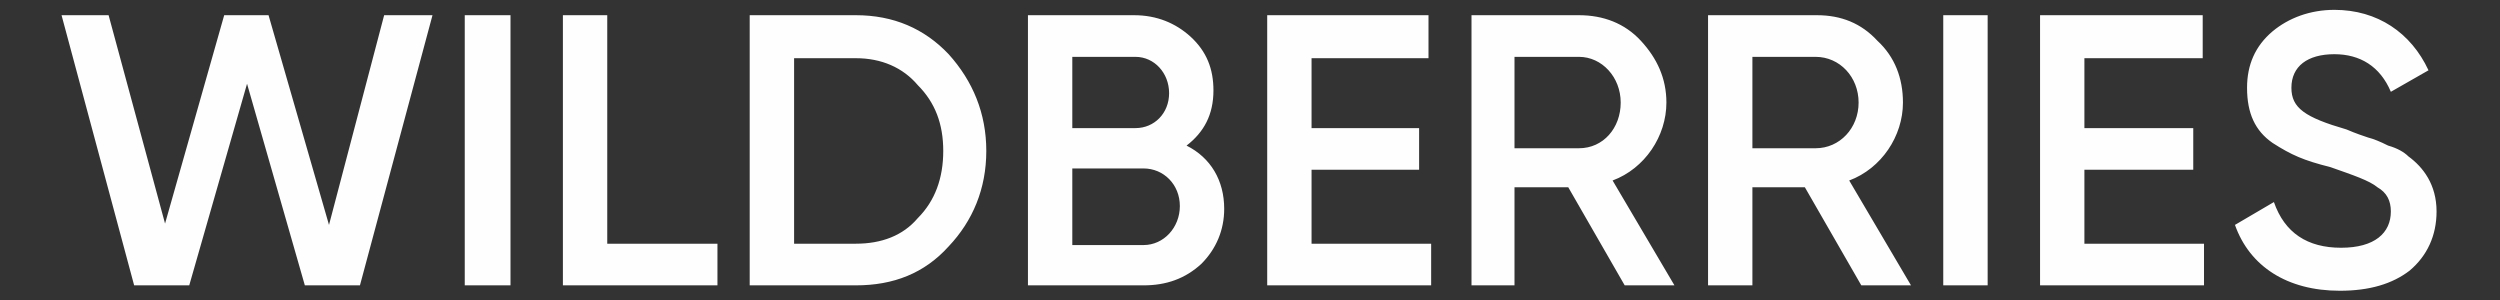 <?xml version="1.0" encoding="UTF-8"?>
<!DOCTYPE svg PUBLIC "-//W3C//DTD SVG 1.1//EN" "http://www.w3.org/Graphics/SVG/1.1/DTD/svg11.dtd">
<svg xmlns="http://www.w3.org/2000/svg" xml:space="preserve" width="500px" height="60px" version="1.1" style="shape-rendering:geometricPrecision; text-rendering:geometricPrecision; image-rendering:optimizeQuality; fill-rule:evenodd; clip-rule:evenodd" viewBox="0 0 500 60" xmlns:xlink="http://www.w3.org/1999/xlink" xmlns:xodm="http://www.corel.com/coreldraw/odm/2003">
	<rect x="0" y="0" width="500" height="60" fill="#333333" stroke="none"/>
	<path fill="#FEFEFE" fill-rule="nonzero" d="M26.83 57.07l-14.52 -54.03 9.41 0 11.29 41.67 11.83 -41.67 8.87 0 12.09 41.94 11.03 -41.94 9.67 0 -14.51 54.03 -11.02 0 -11.56 -40.32 -11.56 40.32 -11.02 0zm66.12 -54.03l9.15 0 0 54.03 -9.15 0 0 -54.03zm28.5 45.7l22.04 0 0 8.33 -30.91 0 0 -54.03 8.87 0 0 45.7zm49.73 -45.7c7.53,0 13.71,2.69 18.55,7.8 4.84,5.37 7.53,11.82 7.53,19.35 0,7.53 -2.69,13.98 -7.53,19.09 -4.84,5.37 -11.02,7.79 -18.55,7.79l-21.24 0 0 -54.03 21.24 0 0 0zm0 45.7l0 0c5.11,0 9.41,-1.61 12.37,-5.11 3.49,-3.49 5.1,-8.06 5.1,-13.44 0,-5.38 -1.61,-9.68 -5.1,-13.17 -2.96,-3.5 -7.26,-5.38 -12.37,-5.38l-12.36 0 0 37.1 12.36 0 0 0zm73.66 -6.99c0,4.3 -1.62,8.06 -4.57,11.02 -3.23,2.96 -6.99,4.3 -11.56,4.3l-23.12 0 0 -54.03 21.24 0c4.57,0 8.33,1.61 11.29,4.3 3.22,2.96 4.57,6.45 4.57,10.75 0,4.84 -1.89,8.34 -5.38,11.03 4.84,2.42 7.53,6.98 7.53,12.63l0 0zm-30.38 -30.38l0 0 0 14.25 12.64 0c3.76,0 6.72,-2.96 6.72,-6.99 0,-4.03 -2.96,-7.26 -6.72,-7.26l-12.64 0zm14.25 37.64l0 0c4.03,0 7.26,-3.5 7.26,-7.8 0,-4.3 -3.23,-7.52 -7.26,-7.52l-14.25 0 0 15.32 14.25 0zm33.6 -0.27l23.92 0 0 8.33 -32.79 0 0 -54.03 32.26 0 0 8.6 -23.39 0 0 13.98 21.51 0 0 8.33 -21.51 0 0 14.79zm62.63 8.33l-11.29 -19.62 -10.75 0 0 19.62 -8.6 0 0 -54.03 21.5 0c4.84,0 9.14,1.61 12.37,5.11 3.23,3.49 5.11,7.52 5.11,12.36 0,6.72 -4.3,13.18 -10.76,15.59l12.37 20.97 -9.95 0 0 0zm-22.04 -45.7l0 0 0 18.28 12.9 0c4.84,0 8.34,-4.03 8.34,-9.14 0,-5.1 -3.77,-9.14 -8.34,-9.14l-12.9 0 0 0zm69.36 45.7l-11.29 -19.62 -10.49 0 0 19.62 -8.87 0 0 -54.03 21.78 0c4.83,0 8.87,1.61 12.09,5.11 3.5,3.22 5.11,7.52 5.11,12.36 0,6.72 -4.3,13.18 -10.75,15.59l12.36 20.97 -9.94 0 0 0zm-21.78 -45.7l0 0 0 18.28 12.64 0c4.84,0 8.6,-4.03 8.6,-9.14 0,-5.1 -3.76,-9.14 -8.6,-9.14l-12.64 0 0 0zm38.17 -8.33l8.88 0 0 54.03 -8.88 0 0 -54.03zm28.23 45.7l23.92 0 0 8.33 -32.79 0 0 -54.03 32.53 0 0 8.6 -23.66 0 0 13.98 21.77 0 0 8.33 -21.77 0 0 14.79zm30.11 -3.76l7.79 -4.57c2.15,6.18 6.72,9.14 13.44,9.14 6.72,0 9.95,-2.96 9.95,-7.26 0,-2.15 -0.81,-3.77 -2.69,-4.84 -1.61,-1.34 -4.84,-2.42 -9.41,-4.03 -5.37,-1.35 -7.79,-2.42 -11.56,-4.84 -3.49,-2.42 -5.1,-5.92 -5.1,-11.02 0,-4.57 1.61,-8.34 5.1,-11.29 3.23,-2.69 7.53,-4.3 12.37,-4.3 8.6,0 15.32,4.57 18.82,12.09l-7.53 4.3c-2.15,-5.1 -6.18,-7.52 -11.29,-7.52 -5.38,0 -8.6,2.42 -8.6,6.72 0,4.03 2.69,5.91 11.02,8.33 1.88,0.81 3.49,1.34 4.3,1.61 1.08,0.27 2.42,0.81 4.03,1.62 1.88,0.53 3.23,1.34 4.04,2.15 2.95,2.15 5.64,5.64 5.64,11.02 0,4.84 -1.88,8.87 -5.38,11.83 -3.49,2.68 -8.06,4.03 -13.97,4.03 -10.49,0 -18.02,-4.84 -20.97,-13.17l0 0z"/>
</svg>